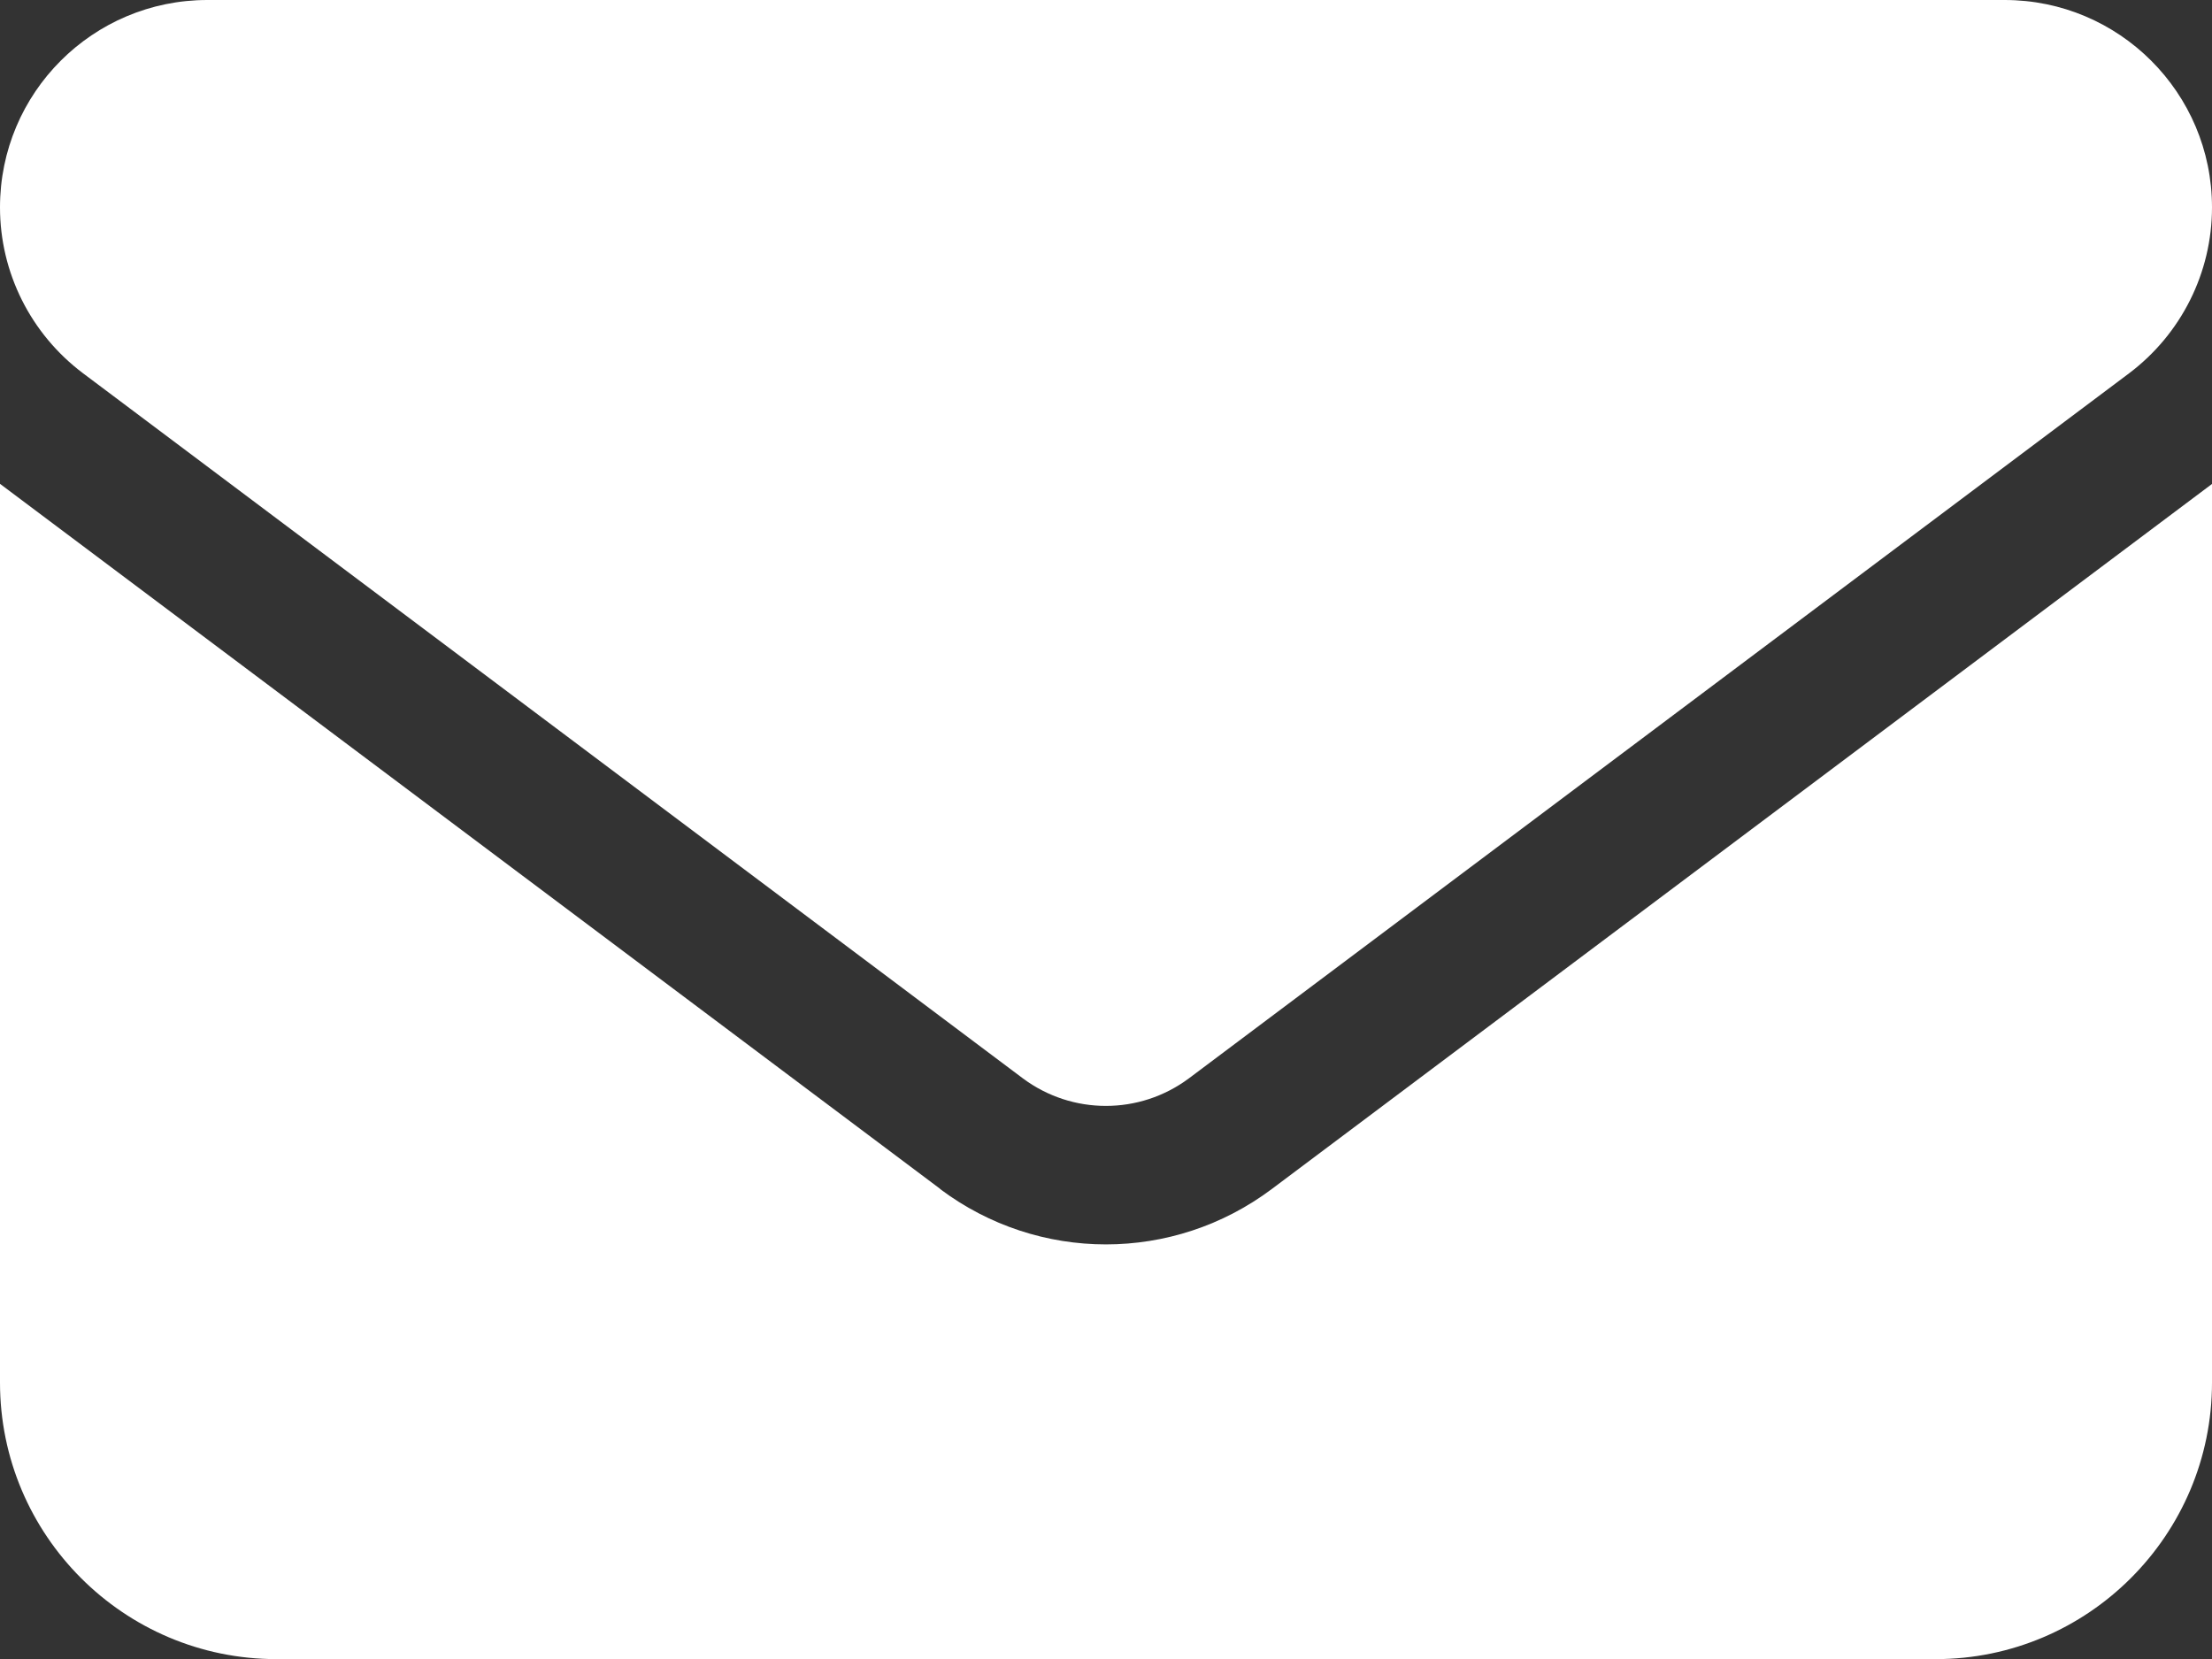 <?xml version="1.0" encoding="UTF-8"?><svg id="Layer_2" xmlns="http://www.w3.org/2000/svg" viewBox="0 0 177.8 133.35"><rect x="0" y="0" width="177.8" height="133.35" fill="#333333" stroke="none"/><defs><style>.cls-1{fill:#fff;stroke-width:0px;}</style></defs><g id="Layer_1-2"><path class="cls-1" d="m161.13,0c9.2,0,16.67,7.46,16.67,16.67,0,5.24-2.47,10.18-6.67,13.34l-75.57,56.67c-3.96,2.95-9.38,2.95-13.34,0L6.67,30C2.47,26.84,0,21.91,0,16.67,0,7.46,7.46,0,16.67,0h144.47Zm-85.57,95.57c7.92,5.94,18.75,5.94,26.67,0l75.57-56.67v72.23c0,12.26-9.97,22.23-22.22,22.23H22.23c-12.28,0-22.23-9.97-22.23-22.23V38.89l75.57,56.67Z"/></g></svg>